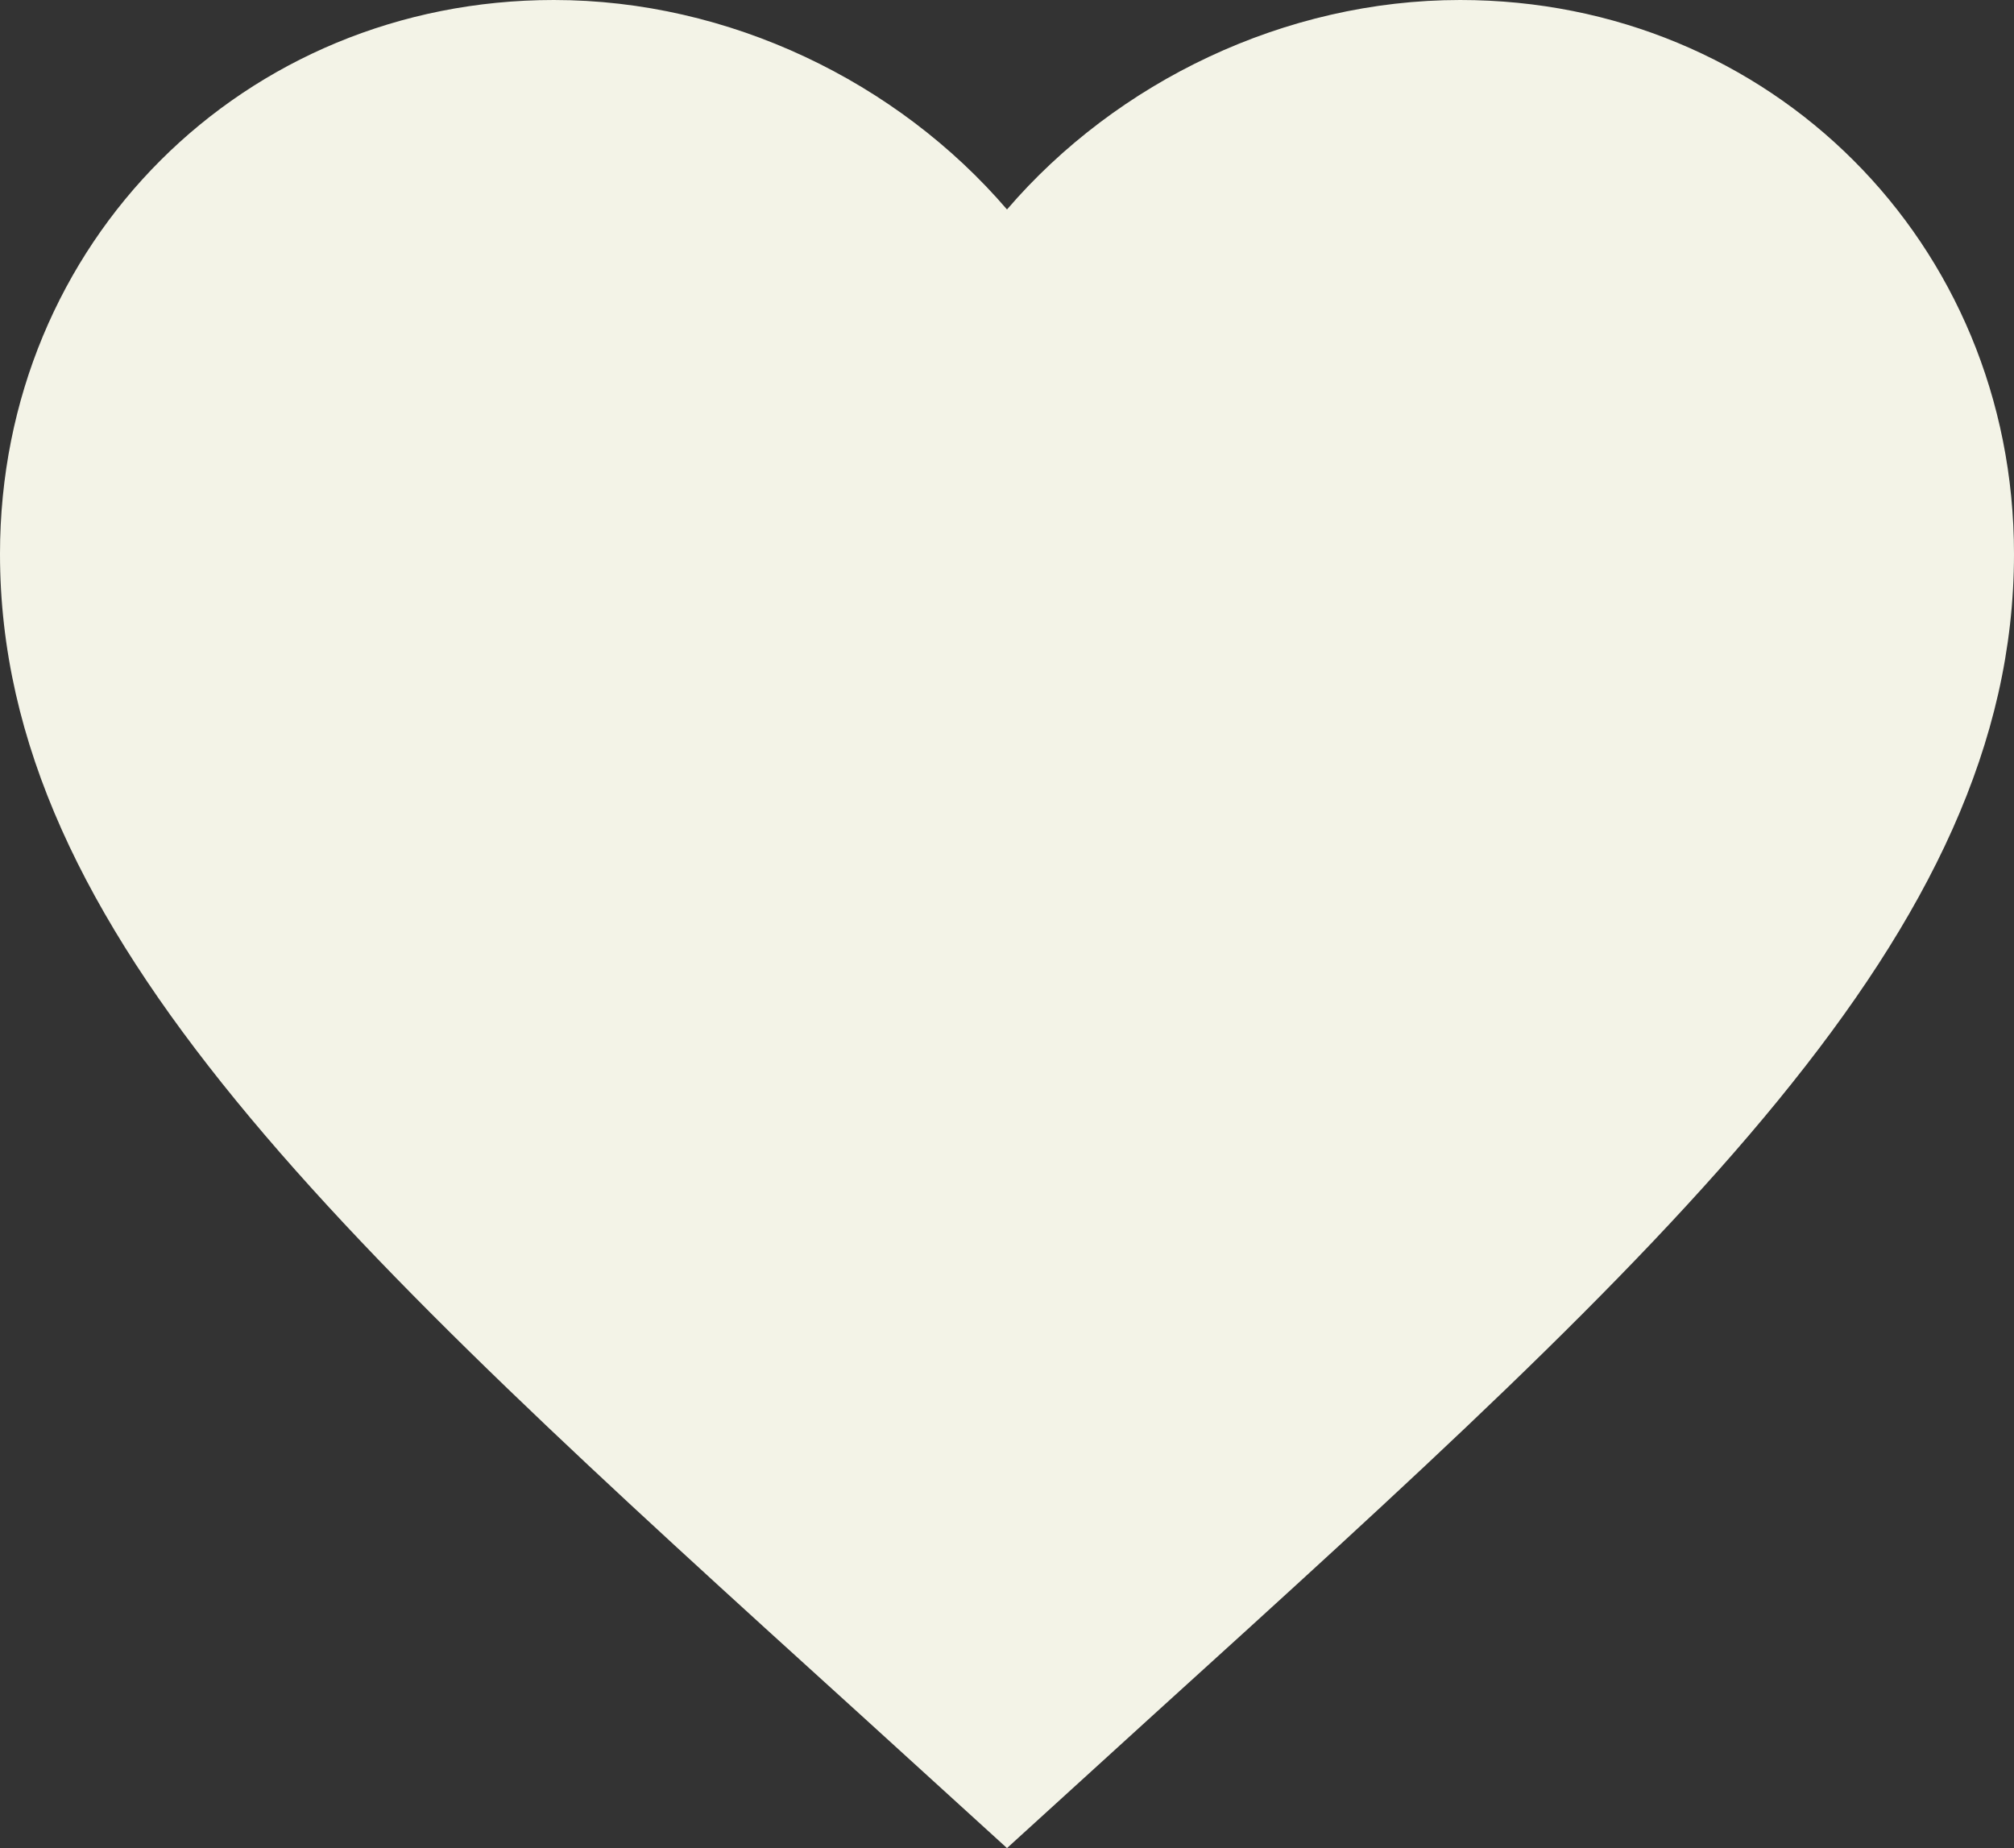 <?xml version="1.0" encoding="UTF-8"?> <svg xmlns="http://www.w3.org/2000/svg" width="85" height="78" viewBox="0 0 85 78" fill="none"><rect x="0" y="0" width="85" height="78" fill="#333333" stroke="none"/><path d="M42.5 78L36.337 72.389C14.45 52.538 0 39.404 0 23.379C0 10.244 10.285 0 23.375 0C30.77 0 37.867 3.443 42.5 8.841C47.133 3.443 54.23 0 61.625 0C74.715 0 85 10.244 85 23.379C85 39.404 70.55 52.538 48.663 72.389L42.5 78Z" fill="#F3F3E7"></path></svg> 